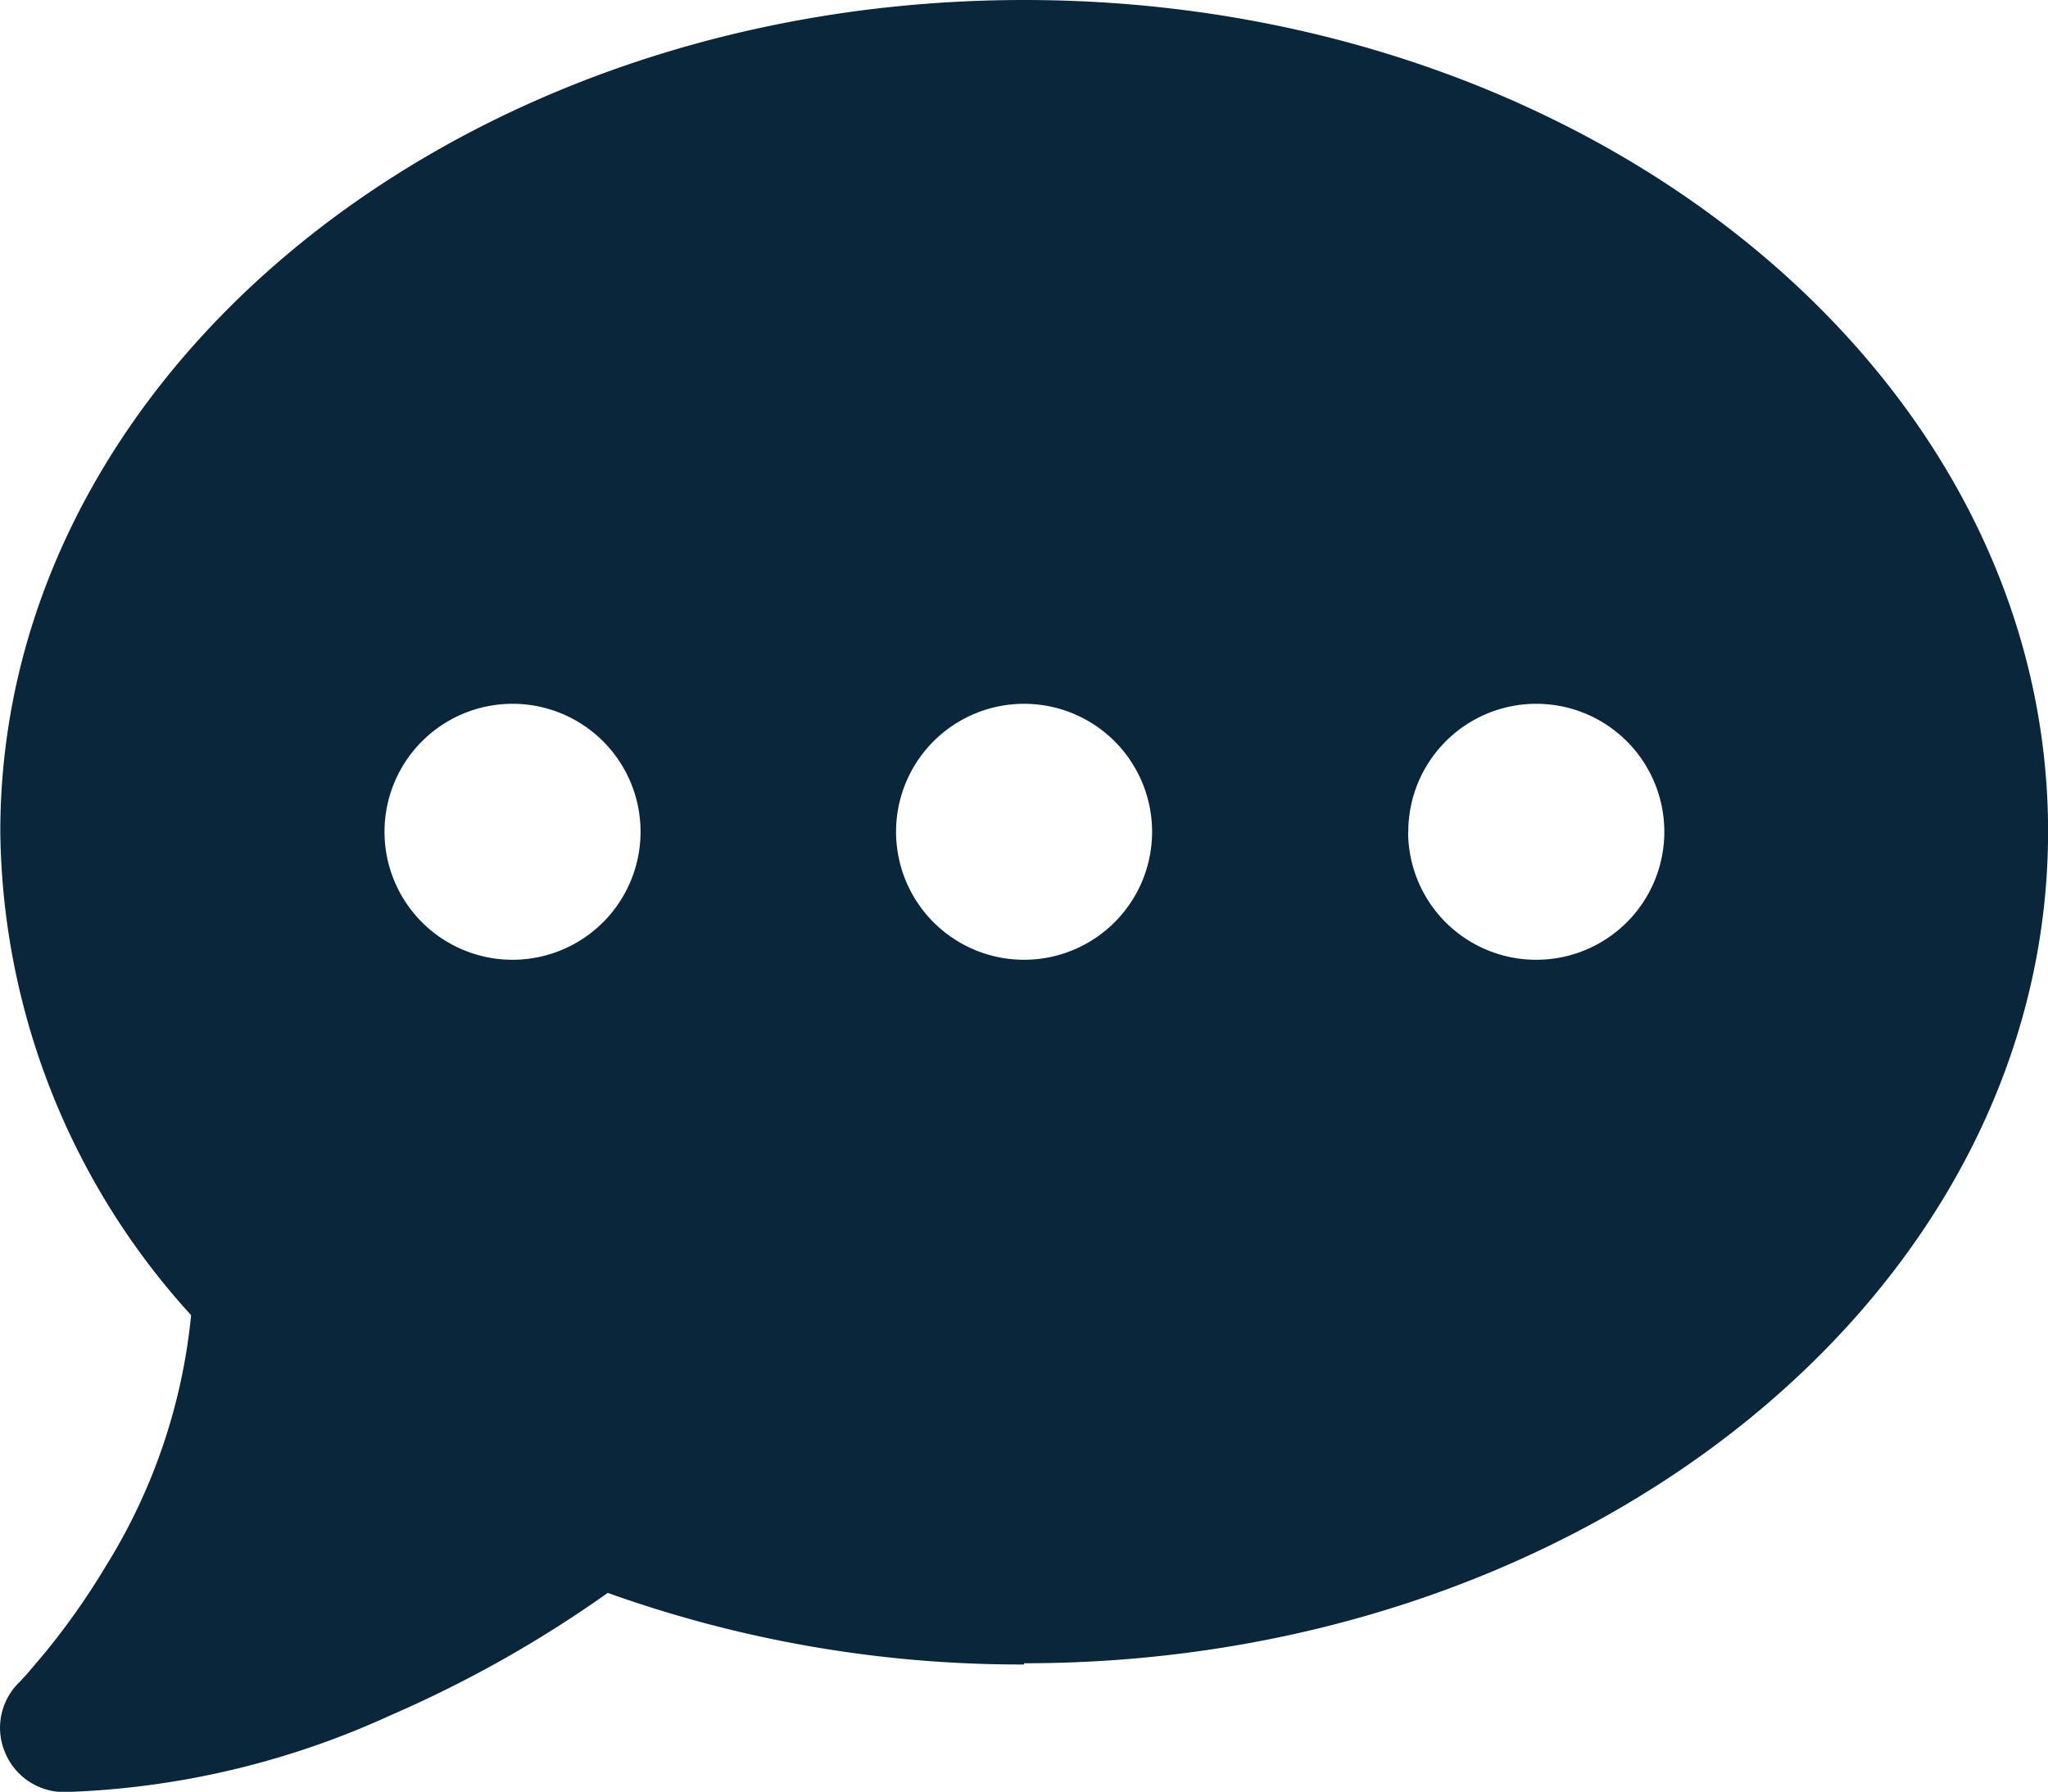 <svg xmlns="http://www.w3.org/2000/svg" width="26.652" height="23.323" viewBox="0 0 26.652 23.323"><path d="M13.324,23.9c7.36,0,13.325-4.846,13.325-10.826S20.684,2.25,13.324,2.25,0,7.1,0,13.076a9.486,9.486,0,0,0,2.483,6.293,7.577,7.577,0,0,1-1.114,3.274,9.389,9.389,0,0,1-.791,1.124c-.109.13-.193.229-.255.3-.031.031-.052.057-.068.073l-.016.016a.824.824,0,0,0-.177.906.833.833,0,0,0,.77.515,11,11,0,0,0,4.247-1,15.6,15.6,0,0,0,2.826-1.593,15.937,15.937,0,0,0,5.418.932ZM6.661,11.411A1.666,1.666,0,1,1,5,13.076,1.666,1.666,0,0,1,6.661,11.411Zm6.662,0a1.666,1.666,0,1,1-1.666,1.666A1.666,1.666,0,0,1,13.324,11.411Zm5,1.666a1.666,1.666,0,1,1,1.666,1.666A1.666,1.666,0,0,1,18.321,13.076Z" transform="translate(0.004 -2.25)" fill="#09263b"/></svg>